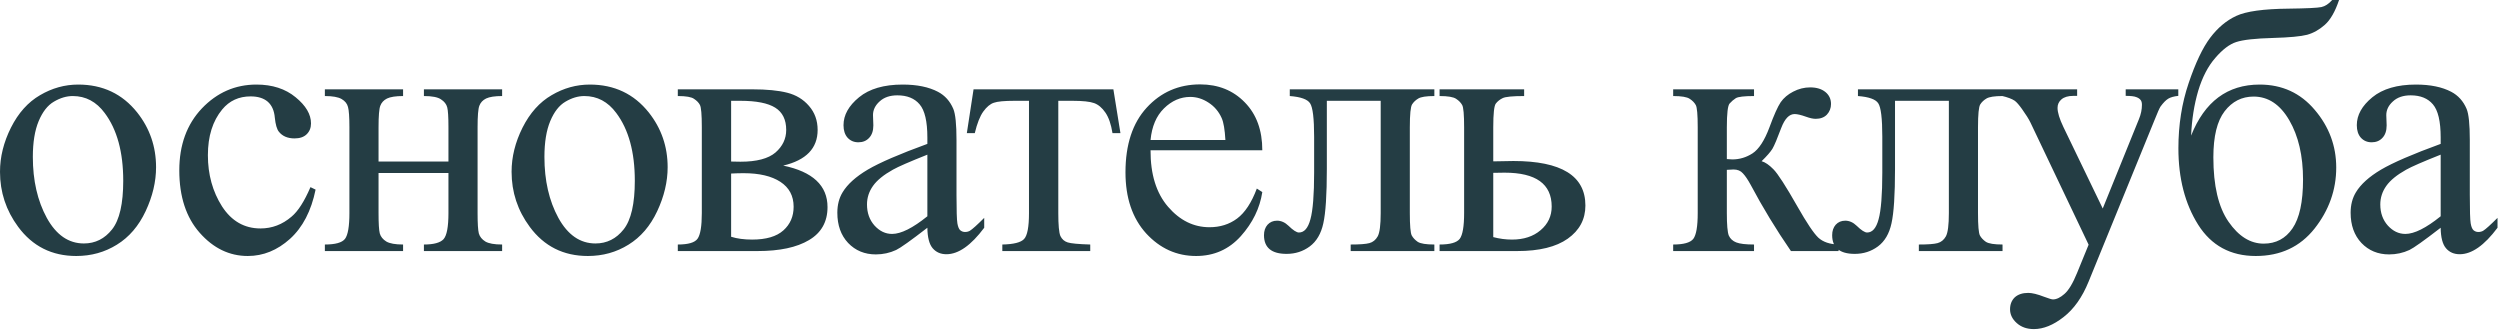 <?xml version="1.0" encoding="UTF-8"?> <svg xmlns="http://www.w3.org/2000/svg" width="242" height="32" viewBox="0 0 242 32" fill="none"><path opacity="0.89" d="M7.571 8.186C9.941 8.186 11.843 9.086 13.279 10.886C14.498 12.424 15.107 14.19 15.107 16.184C15.107 17.585 14.771 19.004 14.099 20.439C13.427 21.875 12.498 22.957 11.313 23.686C10.14 24.416 8.83 24.78 7.383 24.78C5.024 24.78 3.15 23.84 1.76 21.96C0.587 20.377 0 18.599 0 16.628C0 15.193 0.353 13.769 1.06 12.356C1.777 10.932 2.717 9.884 3.879 9.211C5.042 8.528 6.272 8.186 7.571 8.186ZM7.041 9.297C6.437 9.297 5.828 9.479 5.212 9.844C4.609 10.197 4.119 10.824 3.743 11.724C3.367 12.624 3.179 13.78 3.179 15.193C3.179 17.471 3.629 19.437 4.529 21.089C5.44 22.741 6.637 23.567 8.118 23.567C9.223 23.567 10.134 23.111 10.852 22.2C11.57 21.288 11.929 19.722 11.929 17.5C11.929 14.72 11.331 12.533 10.134 10.938C9.325 9.844 8.294 9.297 7.041 9.297ZM30.549 18.355C30.128 20.417 29.302 22.006 28.071 23.123C26.841 24.228 25.479 24.78 23.987 24.78C22.209 24.78 20.66 24.034 19.338 22.541C18.017 21.049 17.356 19.032 17.356 16.492C17.356 14.031 18.085 12.031 19.543 10.493C21.013 8.955 22.773 8.186 24.824 8.186C26.362 8.186 27.627 8.596 28.618 9.416C29.609 10.225 30.105 11.069 30.105 11.946C30.105 12.379 29.962 12.732 29.677 13.005C29.404 13.267 29.017 13.398 28.515 13.398C27.843 13.398 27.336 13.182 26.994 12.749C26.801 12.51 26.67 12.054 26.601 11.382C26.544 10.71 26.317 10.197 25.918 9.844C25.519 9.502 24.966 9.331 24.26 9.331C23.121 9.331 22.204 9.753 21.509 10.596C20.586 11.712 20.124 13.188 20.124 15.022C20.124 16.89 20.58 18.543 21.491 19.978C22.414 21.402 23.656 22.114 25.217 22.114C26.334 22.114 27.336 21.733 28.225 20.969C28.852 20.445 29.461 19.494 30.053 18.115L30.549 18.355ZM36.643 15.637H43.41V12.322C43.41 11.331 43.37 10.687 43.291 10.391C43.211 10.083 43.011 9.827 42.693 9.622C42.385 9.405 41.832 9.297 41.035 9.297V8.647H48.606V9.297C47.899 9.297 47.381 9.377 47.05 9.536C46.731 9.696 46.515 9.929 46.401 10.237C46.287 10.533 46.23 11.228 46.23 12.322V20.627C46.23 21.619 46.27 22.274 46.35 22.593C46.441 22.912 46.652 23.174 46.982 23.379C47.312 23.573 47.854 23.669 48.606 23.669V24.302H41.035V23.669C41.98 23.669 42.613 23.498 42.932 23.157C43.251 22.803 43.41 21.96 43.41 20.627V16.748H36.643V20.627C36.643 21.619 36.683 22.274 36.762 22.593C36.853 22.912 37.064 23.174 37.395 23.379C37.725 23.573 38.266 23.669 39.018 23.669V24.302H31.447V23.669C32.461 23.669 33.111 23.487 33.396 23.123C33.68 22.747 33.823 21.915 33.823 20.627V12.322C33.823 11.331 33.777 10.675 33.686 10.356C33.606 10.037 33.401 9.781 33.071 9.587C32.74 9.394 32.199 9.297 31.447 9.297V8.647H39.018V9.297C38.312 9.297 37.793 9.377 37.463 9.536C37.144 9.696 36.928 9.929 36.814 10.237C36.7 10.533 36.643 11.228 36.643 12.322V15.637ZM57.092 8.186C59.462 8.186 61.364 9.086 62.8 10.886C64.019 12.424 64.628 14.19 64.628 16.184C64.628 17.585 64.292 19.004 63.62 20.439C62.948 21.875 62.019 22.957 60.834 23.686C59.661 24.416 58.351 24.78 56.904 24.78C54.545 24.78 52.671 23.84 51.281 21.96C50.108 20.377 49.521 18.599 49.521 16.628C49.521 15.193 49.874 13.769 50.581 12.356C51.298 10.932 52.238 9.884 53.4 9.211C54.562 8.528 55.793 8.186 57.092 8.186ZM56.562 9.297C55.958 9.297 55.349 9.479 54.733 9.844C54.13 10.197 53.639 10.824 53.264 11.724C52.888 12.624 52.7 13.78 52.7 15.193C52.7 17.471 53.15 19.437 54.05 21.089C54.961 22.741 56.157 23.567 57.639 23.567C58.744 23.567 59.655 23.111 60.373 22.2C61.091 21.288 61.45 19.722 61.45 17.5C61.45 14.72 60.852 12.533 59.655 10.938C58.846 9.844 57.815 9.297 56.562 9.297ZM75.815 16.03C78.674 16.623 80.104 17.961 80.104 20.046C80.104 21.471 79.506 22.536 78.31 23.242C77.125 23.949 75.467 24.302 73.337 24.302H65.612V23.669C66.626 23.669 67.264 23.481 67.526 23.105C67.799 22.718 67.936 21.892 67.936 20.627V12.322C67.936 11.091 67.874 10.368 67.748 10.151C67.634 9.935 67.446 9.741 67.184 9.57C66.934 9.388 66.409 9.297 65.612 9.297V8.647H72.824C74.214 8.647 75.336 8.756 76.191 8.972C77.056 9.189 77.763 9.616 78.31 10.254C78.868 10.892 79.147 11.667 79.147 12.578C79.147 14.355 78.036 15.506 75.815 16.03ZM70.773 15.637C71.274 15.649 71.576 15.654 71.679 15.654C73.24 15.654 74.368 15.358 75.063 14.766C75.758 14.162 76.105 13.433 76.105 12.578C76.105 11.587 75.752 10.869 75.046 10.425C74.339 9.98 73.211 9.758 71.662 9.758H70.773V15.637ZM70.773 22.918C71.343 23.1 72.021 23.191 72.807 23.191C74.163 23.191 75.171 22.895 75.832 22.302C76.493 21.71 76.823 20.947 76.823 20.012C76.823 18.964 76.396 18.161 75.541 17.602C74.687 17.044 73.502 16.765 71.987 16.765C71.611 16.765 71.206 16.776 70.773 16.799V22.918ZM89.769 22.046C88.163 23.288 87.155 24.006 86.745 24.199C86.129 24.484 85.474 24.627 84.779 24.627C83.697 24.627 82.803 24.256 82.096 23.516C81.401 22.775 81.054 21.801 81.054 20.593C81.054 19.83 81.225 19.169 81.566 18.611C82.034 17.836 82.842 17.107 83.993 16.423C85.155 15.74 87.081 14.908 89.769 13.928V13.313C89.769 11.752 89.519 10.681 89.018 10.1C88.528 9.519 87.81 9.229 86.864 9.229C86.147 9.229 85.577 9.422 85.155 9.81C84.722 10.197 84.506 10.641 84.506 11.143L84.54 12.134C84.54 12.658 84.403 13.062 84.13 13.347C83.868 13.632 83.52 13.774 83.087 13.774C82.666 13.774 82.318 13.626 82.045 13.33C81.783 13.034 81.652 12.629 81.652 12.117C81.652 11.137 82.153 10.237 83.156 9.416C84.158 8.596 85.565 8.186 87.377 8.186C88.767 8.186 89.906 8.42 90.795 8.887C91.467 9.24 91.963 9.792 92.282 10.544C92.487 11.034 92.589 12.037 92.589 13.552V18.867C92.589 20.36 92.618 21.277 92.675 21.619C92.732 21.949 92.823 22.171 92.948 22.285C93.085 22.399 93.239 22.456 93.41 22.456C93.592 22.456 93.751 22.416 93.888 22.336C94.127 22.188 94.589 21.773 95.272 21.089V22.046C93.996 23.755 92.777 24.609 91.615 24.609C91.057 24.609 90.613 24.416 90.282 24.028C89.952 23.641 89.781 22.98 89.769 22.046ZM89.769 20.935V14.971C88.049 15.654 86.938 16.139 86.437 16.423C85.537 16.925 84.893 17.449 84.506 17.996C84.118 18.543 83.925 19.141 83.925 19.79C83.925 20.61 84.17 21.294 84.66 21.841C85.15 22.376 85.713 22.644 86.352 22.644C87.217 22.644 88.357 22.074 89.769 20.935ZM94.24 8.647H107.775L108.458 12.886H107.689C107.553 12.031 107.325 11.37 107.006 10.903C106.687 10.436 106.322 10.129 105.912 9.98C105.502 9.832 104.801 9.758 103.81 9.758H102.443V20.627C102.443 21.79 102.511 22.53 102.648 22.849C102.796 23.157 103.029 23.362 103.348 23.464C103.667 23.567 104.397 23.635 105.536 23.669V24.302H97.025V23.669C98.119 23.647 98.82 23.47 99.127 23.14C99.446 22.809 99.606 21.972 99.606 20.627V9.758H98.204C97.225 9.758 96.558 9.821 96.205 9.946C95.852 10.06 95.51 10.345 95.18 10.801C94.861 11.245 94.587 11.94 94.359 12.886H93.59L94.24 8.647ZM111.373 14.543C111.362 16.868 111.926 18.691 113.065 20.012C114.204 21.334 115.543 21.995 117.081 21.995C118.107 21.995 118.995 21.715 119.747 21.157C120.511 20.588 121.149 19.619 121.661 18.252L122.191 18.594C121.952 20.155 121.257 21.579 120.106 22.866C118.955 24.142 117.514 24.78 115.782 24.78C113.902 24.78 112.29 24.051 110.946 22.593C109.613 21.123 108.946 19.152 108.946 16.68C108.946 14.002 109.63 11.917 110.997 10.425C112.376 8.921 114.102 8.169 116.175 8.169C117.93 8.169 119.371 8.75 120.499 9.912C121.627 11.063 122.191 12.607 122.191 14.543H111.373ZM111.373 13.552H118.619C118.562 12.55 118.443 11.843 118.26 11.433C117.976 10.795 117.548 10.294 116.979 9.929C116.42 9.565 115.834 9.382 115.218 9.382C114.273 9.382 113.424 9.753 112.672 10.493C111.931 11.222 111.498 12.242 111.373 13.552ZM124.85 8.647H138.846V9.297C138.071 9.297 137.553 9.377 137.291 9.536C137.04 9.684 136.841 9.872 136.693 10.1C136.545 10.328 136.471 11.069 136.471 12.322V20.627C136.471 21.835 136.533 22.559 136.659 22.798C136.784 23.026 136.978 23.231 137.24 23.413C137.513 23.584 138.049 23.669 138.846 23.669V24.302H130.746V23.669C131.623 23.669 132.227 23.624 132.557 23.533C132.899 23.442 133.167 23.225 133.36 22.883C133.554 22.53 133.651 21.778 133.651 20.627V9.758H128.438V16.355C128.438 18.85 128.324 20.605 128.097 21.619C127.88 22.621 127.441 23.367 126.781 23.857C126.131 24.336 125.385 24.575 124.542 24.575C123.084 24.575 122.354 23.971 122.354 22.764C122.354 22.354 122.468 22.017 122.696 21.755C122.935 21.493 123.243 21.362 123.619 21.362C124.018 21.362 124.388 21.527 124.73 21.858C125.174 22.291 125.51 22.507 125.738 22.507C126.251 22.507 126.621 22.08 126.849 21.226C127.088 20.36 127.208 18.85 127.208 16.697V13.245C127.208 11.467 127.077 10.385 126.815 9.998C126.564 9.61 125.909 9.377 124.85 9.297V8.647ZM144.547 15.62L146.495 15.586C151.143 15.586 153.467 17.021 153.467 19.893C153.467 21.226 152.898 22.297 151.758 23.105C150.631 23.903 149.001 24.302 146.871 24.302H139.351V23.669C140.365 23.669 141.015 23.487 141.3 23.123C141.584 22.747 141.727 21.915 141.727 20.627V12.322C141.727 11.103 141.664 10.385 141.539 10.168C141.413 9.941 141.22 9.741 140.958 9.57C140.696 9.388 140.16 9.297 139.351 9.297V8.647H147.537V9.297C146.409 9.297 145.714 9.365 145.452 9.502C145.19 9.627 144.974 9.798 144.803 10.015C144.632 10.22 144.547 10.989 144.547 12.322V15.62ZM144.547 22.952C145.15 23.111 145.754 23.191 146.358 23.191C147.497 23.191 148.42 22.889 149.127 22.285C149.844 21.681 150.203 20.918 150.203 19.995C150.203 17.808 148.682 16.714 145.64 16.714C145.378 16.714 145.014 16.72 144.547 16.731V22.952ZM177.976 24.302H173.362C171.927 22.217 170.628 20.081 169.466 17.893C169.192 17.392 168.942 17.021 168.714 16.782C168.497 16.532 168.195 16.406 167.808 16.406C167.671 16.406 167.455 16.418 167.158 16.44V20.627C167.158 21.755 167.221 22.479 167.346 22.798C167.483 23.105 167.722 23.328 168.064 23.464C168.406 23.601 168.981 23.669 169.79 23.669V24.302H161.963V23.669C162.977 23.669 163.627 23.487 163.911 23.123C164.196 22.747 164.339 21.915 164.339 20.627V12.322C164.339 11.103 164.276 10.385 164.151 10.168C164.025 9.941 163.832 9.741 163.57 9.57C163.308 9.388 162.772 9.297 161.963 9.297V8.647H169.79V9.297C168.845 9.297 168.258 9.365 168.03 9.502C167.814 9.639 167.614 9.81 167.432 10.015C167.25 10.208 167.158 10.977 167.158 12.322V15.398C167.421 15.421 167.597 15.432 167.688 15.432C168.383 15.432 169.033 15.238 169.637 14.851C170.252 14.452 170.799 13.615 171.277 12.339C171.721 11.131 172.086 10.317 172.371 9.895C172.667 9.473 173.072 9.132 173.584 8.87C174.108 8.596 174.655 8.459 175.225 8.459C175.84 8.459 176.33 8.608 176.695 8.904C177.059 9.2 177.242 9.587 177.242 10.066C177.242 10.465 177.11 10.806 176.848 11.091C176.586 11.365 176.222 11.502 175.755 11.502C175.504 11.502 175.191 11.433 174.815 11.296C174.336 11.126 173.972 11.04 173.721 11.04C173.197 11.04 172.764 11.49 172.422 12.39C172.035 13.427 171.75 14.099 171.568 14.407C171.385 14.703 171.038 15.102 170.525 15.603C170.878 15.706 171.26 15.968 171.67 16.389C172.092 16.811 172.867 18.013 173.994 19.995C174.894 21.579 175.567 22.581 176.011 23.003C176.467 23.424 177.122 23.647 177.976 23.669V24.302ZM179.849 8.647H193.845V9.297C193.071 9.297 192.552 9.377 192.29 9.536C192.039 9.684 191.84 9.872 191.692 10.1C191.544 10.328 191.47 11.069 191.47 12.322V20.627C191.47 21.835 191.532 22.559 191.658 22.798C191.783 23.026 191.977 23.231 192.239 23.413C192.512 23.584 193.048 23.669 193.845 23.669V24.302H185.745V23.669C186.622 23.669 187.226 23.624 187.556 23.533C187.898 23.442 188.166 23.225 188.359 22.883C188.553 22.53 188.65 21.778 188.65 20.627V9.758H183.438V16.355C183.438 18.85 183.324 20.605 183.096 21.619C182.879 22.621 182.441 23.367 181.78 23.857C181.13 24.336 180.384 24.575 179.541 24.575C178.083 24.575 177.354 23.971 177.354 22.764C177.354 22.354 177.468 22.017 177.695 21.755C177.935 21.493 178.242 21.362 178.618 21.362C179.017 21.362 179.387 21.527 179.729 21.858C180.173 22.291 180.51 22.507 180.737 22.507C181.25 22.507 181.62 22.08 181.848 21.226C182.087 20.36 182.207 18.85 182.207 16.697V13.245C182.207 11.467 182.076 10.385 181.814 9.998C181.563 9.61 180.908 9.377 179.849 9.297V8.647ZM193.769 8.647H201.067V9.28H200.708C200.195 9.28 199.808 9.394 199.546 9.622C199.295 9.838 199.17 10.111 199.17 10.442C199.17 10.886 199.358 11.502 199.734 12.288L203.545 20.183L207.048 11.536C207.242 11.069 207.339 10.607 207.339 10.151C207.339 9.946 207.299 9.792 207.219 9.69C207.128 9.565 206.986 9.468 206.792 9.399C206.598 9.32 206.256 9.28 205.767 9.28V8.647H210.859V9.28C210.438 9.325 210.113 9.416 209.885 9.553C209.657 9.69 209.407 9.946 209.133 10.322C209.031 10.482 208.837 10.92 208.552 11.638L202.178 27.258C201.562 28.774 200.753 29.919 199.751 30.693C198.76 31.468 197.803 31.855 196.88 31.855C196.208 31.855 195.655 31.662 195.222 31.274C194.789 30.887 194.573 30.443 194.573 29.941C194.573 29.463 194.726 29.076 195.034 28.779C195.353 28.494 195.786 28.352 196.333 28.352C196.709 28.352 197.222 28.477 197.871 28.728C198.327 28.899 198.612 28.984 198.725 28.984C199.067 28.984 199.438 28.808 199.836 28.455C200.246 28.101 200.657 27.418 201.067 26.404L202.178 23.686L196.555 11.877C196.384 11.524 196.111 11.086 195.735 10.562C195.45 10.163 195.216 9.895 195.034 9.758C194.772 9.576 194.35 9.416 193.769 9.28V8.647ZM212.099 13.125C213.41 9.832 215.62 8.186 218.73 8.186C220.906 8.186 222.684 9.001 224.062 10.63C225.452 12.259 226.147 14.122 226.147 16.218C226.147 18.383 225.446 20.354 224.045 22.131C222.644 23.897 220.747 24.78 218.354 24.78C215.916 24.78 214.059 23.772 212.783 21.755C211.507 19.727 210.869 17.261 210.869 14.355C210.869 12.1 211.199 9.998 211.86 8.049C212.521 6.09 213.216 4.626 213.945 3.657C214.674 2.689 215.517 1.982 216.474 1.538C217.431 1.094 219.123 0.86 221.55 0.837C223.293 0.815 224.347 0.763 224.712 0.684C225.076 0.604 225.424 0.376 225.754 0H226.421C226.045 1.117 225.589 1.914 225.053 2.393C224.518 2.871 223.943 3.196 223.327 3.367C222.712 3.526 221.613 3.629 220.029 3.674C218.32 3.72 217.135 3.851 216.474 4.067C215.825 4.272 215.147 4.785 214.441 5.605C213.734 6.414 213.182 7.48 212.783 8.801C212.396 10.123 212.168 11.564 212.099 13.125ZM218.149 9.348C217.01 9.348 216.076 9.821 215.346 10.767C214.617 11.712 214.253 13.199 214.253 15.227C214.253 17.973 214.743 20.052 215.722 21.465C216.702 22.878 217.836 23.584 219.123 23.584C220.308 23.584 221.237 23.094 221.909 22.114C222.592 21.123 222.934 19.545 222.934 17.38C222.934 15.079 222.49 13.165 221.601 11.638C220.713 10.111 219.562 9.348 218.149 9.348ZM236.257 22.046C234.65 23.288 233.642 24.006 233.232 24.199C232.617 24.484 231.962 24.627 231.267 24.627C230.184 24.627 229.29 24.256 228.583 23.516C227.889 22.775 227.541 21.801 227.541 20.593C227.541 19.83 227.712 19.169 228.054 18.611C228.521 17.836 229.33 17.107 230.48 16.423C231.643 15.74 233.568 14.908 236.257 13.928V13.313C236.257 11.752 236.006 10.681 235.505 10.1C235.015 9.519 234.297 9.229 233.352 9.229C232.634 9.229 232.064 9.422 231.643 9.81C231.21 10.197 230.993 10.641 230.993 11.143L231.027 12.134C231.027 12.658 230.891 13.062 230.617 13.347C230.355 13.632 230.008 13.774 229.575 13.774C229.153 13.774 228.806 13.626 228.532 13.33C228.27 13.034 228.139 12.629 228.139 12.117C228.139 11.137 228.64 10.237 229.643 9.416C230.646 8.596 232.053 8.186 233.864 8.186C235.254 8.186 236.394 8.42 237.282 8.887C237.954 9.24 238.45 9.792 238.769 10.544C238.974 11.034 239.077 12.037 239.077 13.552V18.867C239.077 20.36 239.105 21.277 239.162 21.619C239.219 21.949 239.31 22.171 239.436 22.285C239.572 22.399 239.726 22.456 239.897 22.456C240.079 22.456 240.239 22.416 240.375 22.336C240.615 22.188 241.076 21.773 241.76 21.089V22.046C240.484 23.755 239.265 24.609 238.103 24.609C237.544 24.609 237.1 24.416 236.77 24.028C236.439 23.641 236.268 22.98 236.257 22.046ZM236.257 20.935V14.971C234.536 15.654 233.426 16.139 232.924 16.423C232.024 16.925 231.381 17.449 230.993 17.996C230.606 18.543 230.412 19.141 230.412 19.79C230.412 20.61 230.657 21.294 231.147 21.841C231.637 22.376 232.201 22.644 232.839 22.644C233.705 22.644 234.844 22.074 236.257 20.935Z" fill="#09262D"></path></svg> 